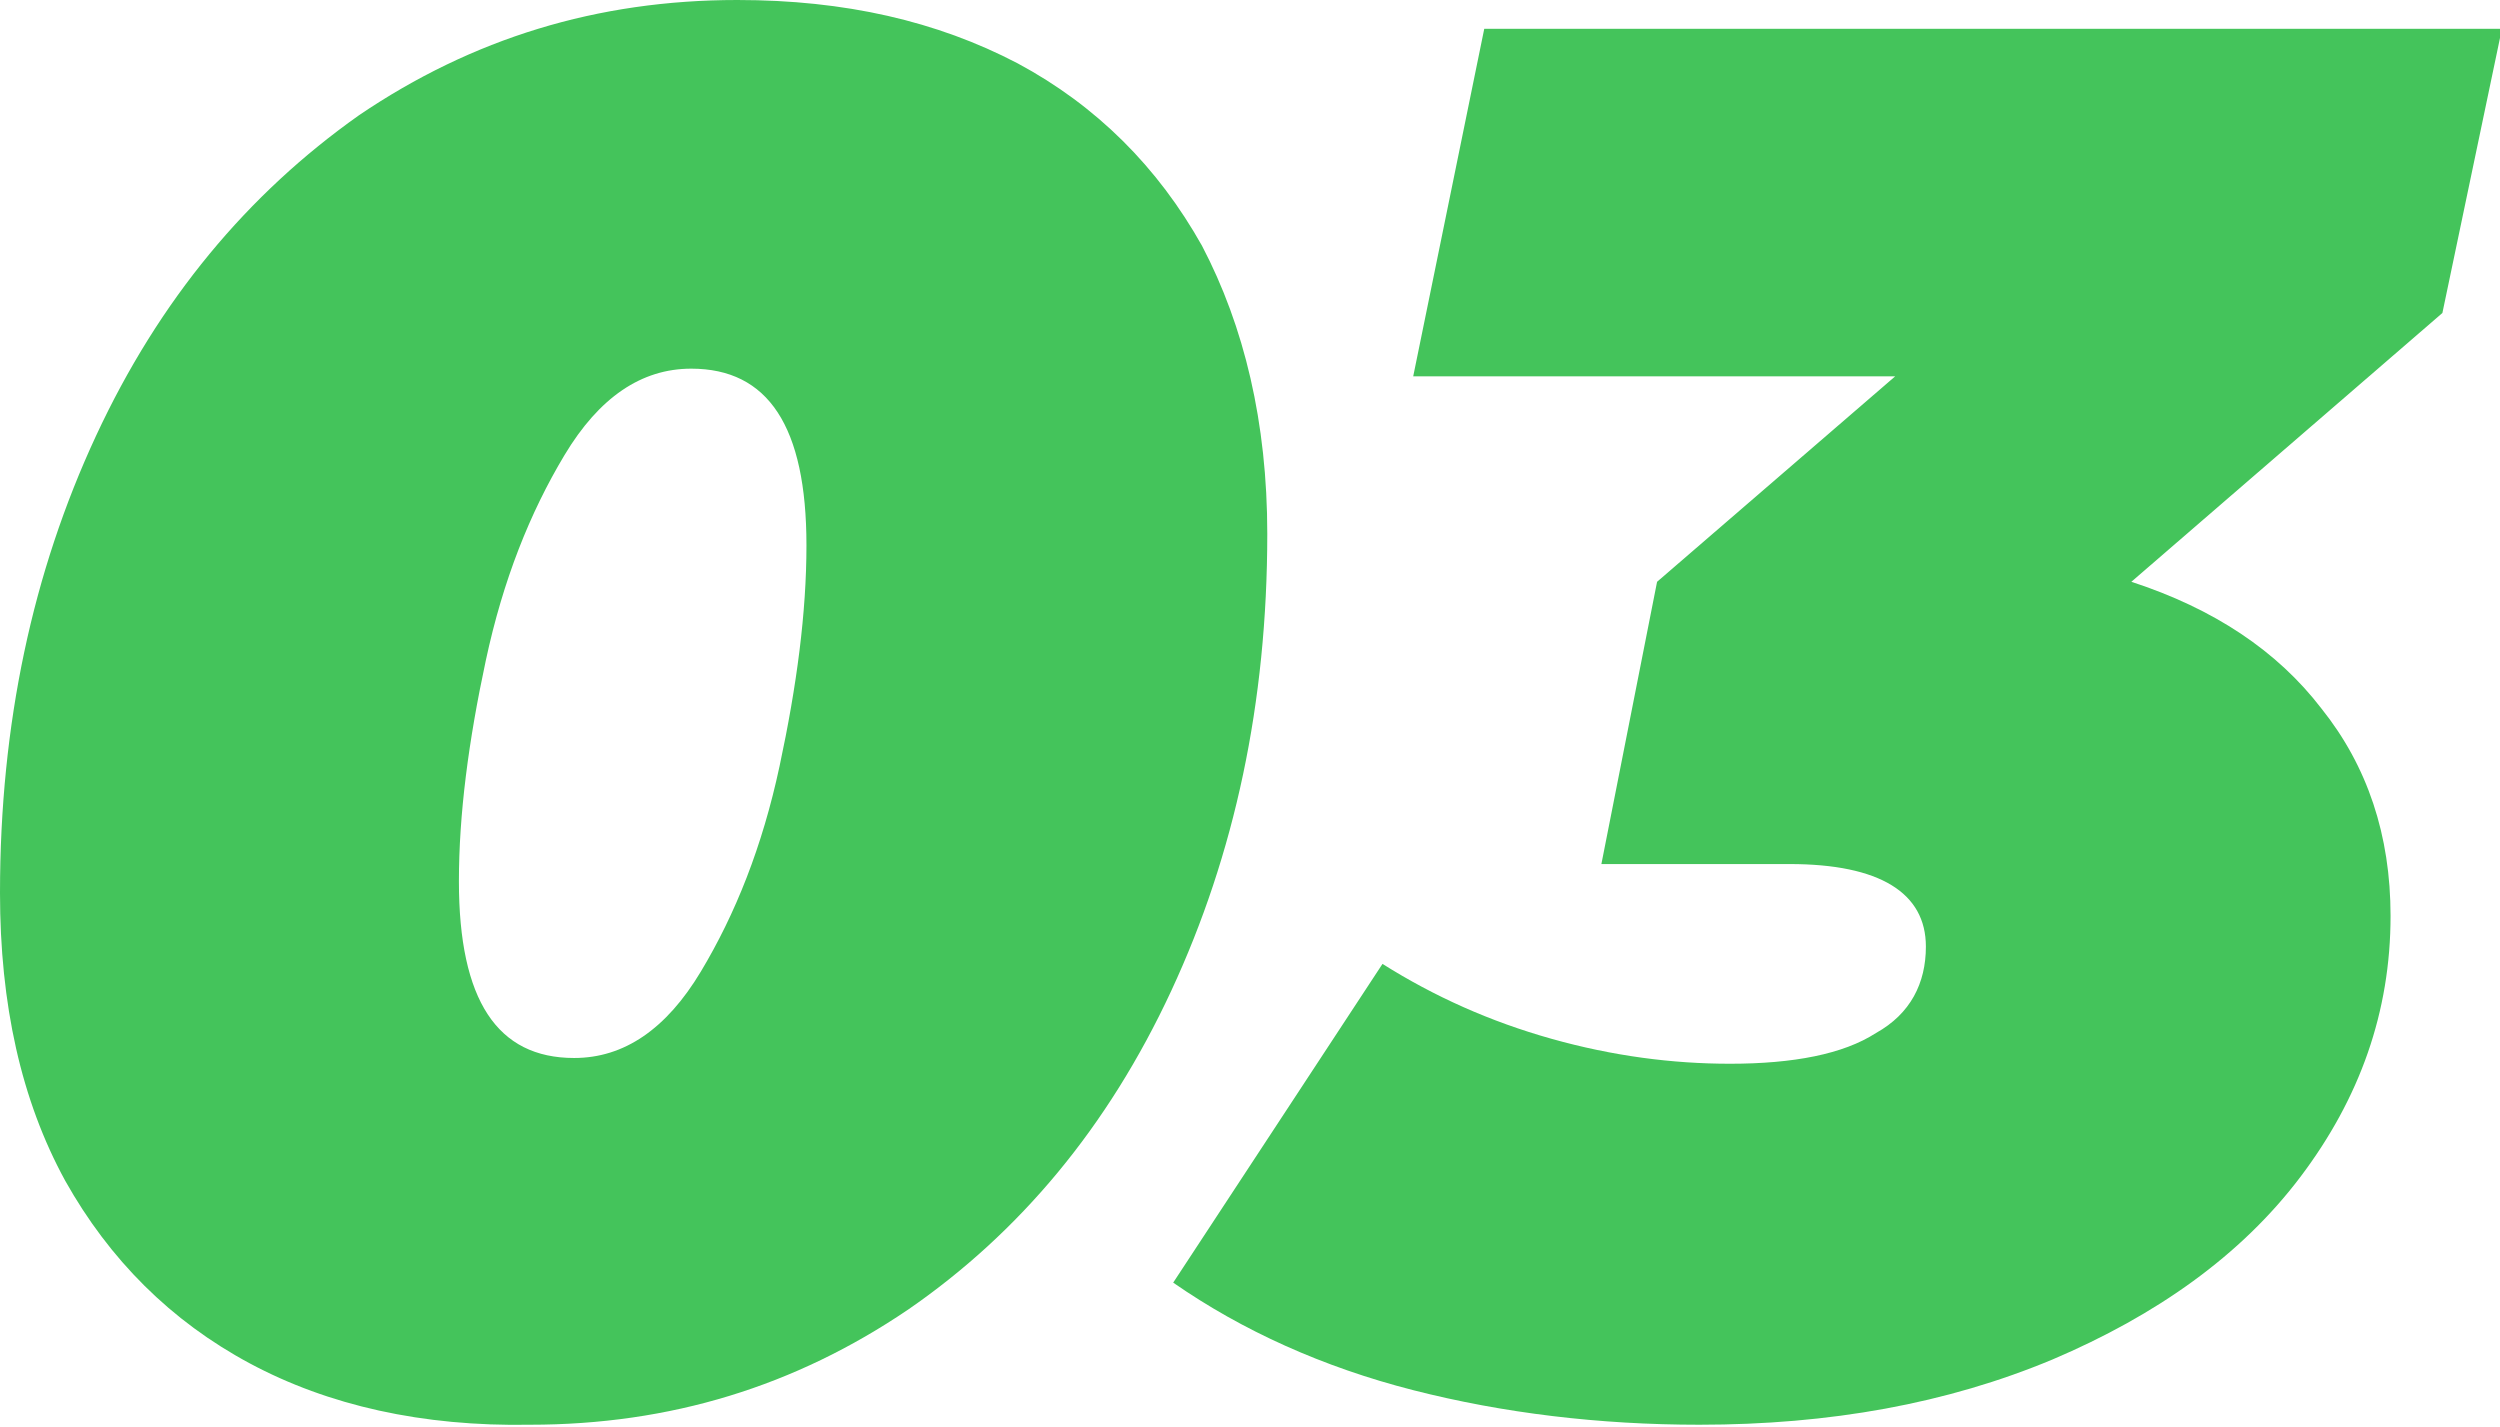 <?xml version="1.0" encoding="UTF-8"?> <!-- Generator: Adobe Illustrator 18.0.0, SVG Export Plug-In . SVG Version: 6.00 Build 0) --> <svg xmlns="http://www.w3.org/2000/svg" xmlns:xlink="http://www.w3.org/1999/xlink" id="Слой_1" x="0px" y="0px" viewBox="0 0 130.2 74.3" xml:space="preserve"> <g> <path fill="#44C45B" d="M13,71c-4.1-2.2-7.3-5.4-9.6-9.5C1.1,57.3,0,52.3,0,46.5c0-8.8,1.7-16.7,5-23.8C8.3,15.6,12.9,10.1,18.7,6 c5.9-4,12.4-6,19.7-6C44,0,48.8,1.1,53,3.3c4.1,2.2,7.3,5.4,9.6,9.5C64.8,17,66,22,66,27.8c0,8.8-1.7,16.7-5,23.8 c-3.3,7.1-7.9,12.6-13.7,16.6c-5.9,4-12.4,6-19.7,6C22,74.3,17.1,73.2,13,71z M36.5,50.6c1.8-3,3.2-6.5,4.1-10.7 c0.9-4.2,1.4-8,1.4-11.5c0-6.2-2-9.2-6-9.2c-2.6,0-4.8,1.5-6.6,4.5c-1.8,3-3.2,6.5-4.1,10.7c-0.9,4.2-1.4,8-1.4,11.5 c0,6.2,2,9.2,6,9.2C32.5,55.1,34.7,53.6,36.5,50.6z"></path> <path fill="#44C45B" d="M127.2,16.3l-16.2,14c4.3,1.4,7.6,3.6,9.9,6.6c2.4,3,3.6,6.6,3.6,10.8c0,5-1.6,9.5-4.7,13.6 c-3.1,4.1-7.5,7.2-12.9,9.5c-5.5,2.3-11.6,3.4-18.4,3.4c-5.2,0-10.2-0.6-14.9-1.8c-4.7-1.2-8.9-3.1-12.5-5.6l10.9-16.6 c2.7,1.7,5.6,3,8.8,3.9c3.2,0.9,6.3,1.3,9.3,1.3c3.3,0,5.9-0.5,7.6-1.6c1.8-1,2.6-2.6,2.6-4.5c0-2.8-2.4-4.3-7.1-4.3h-9.8l2.9-14.7 l12.4-10.7H73.6l3.7-18.1h53L127.2,16.3z"></path> </g> </svg> 